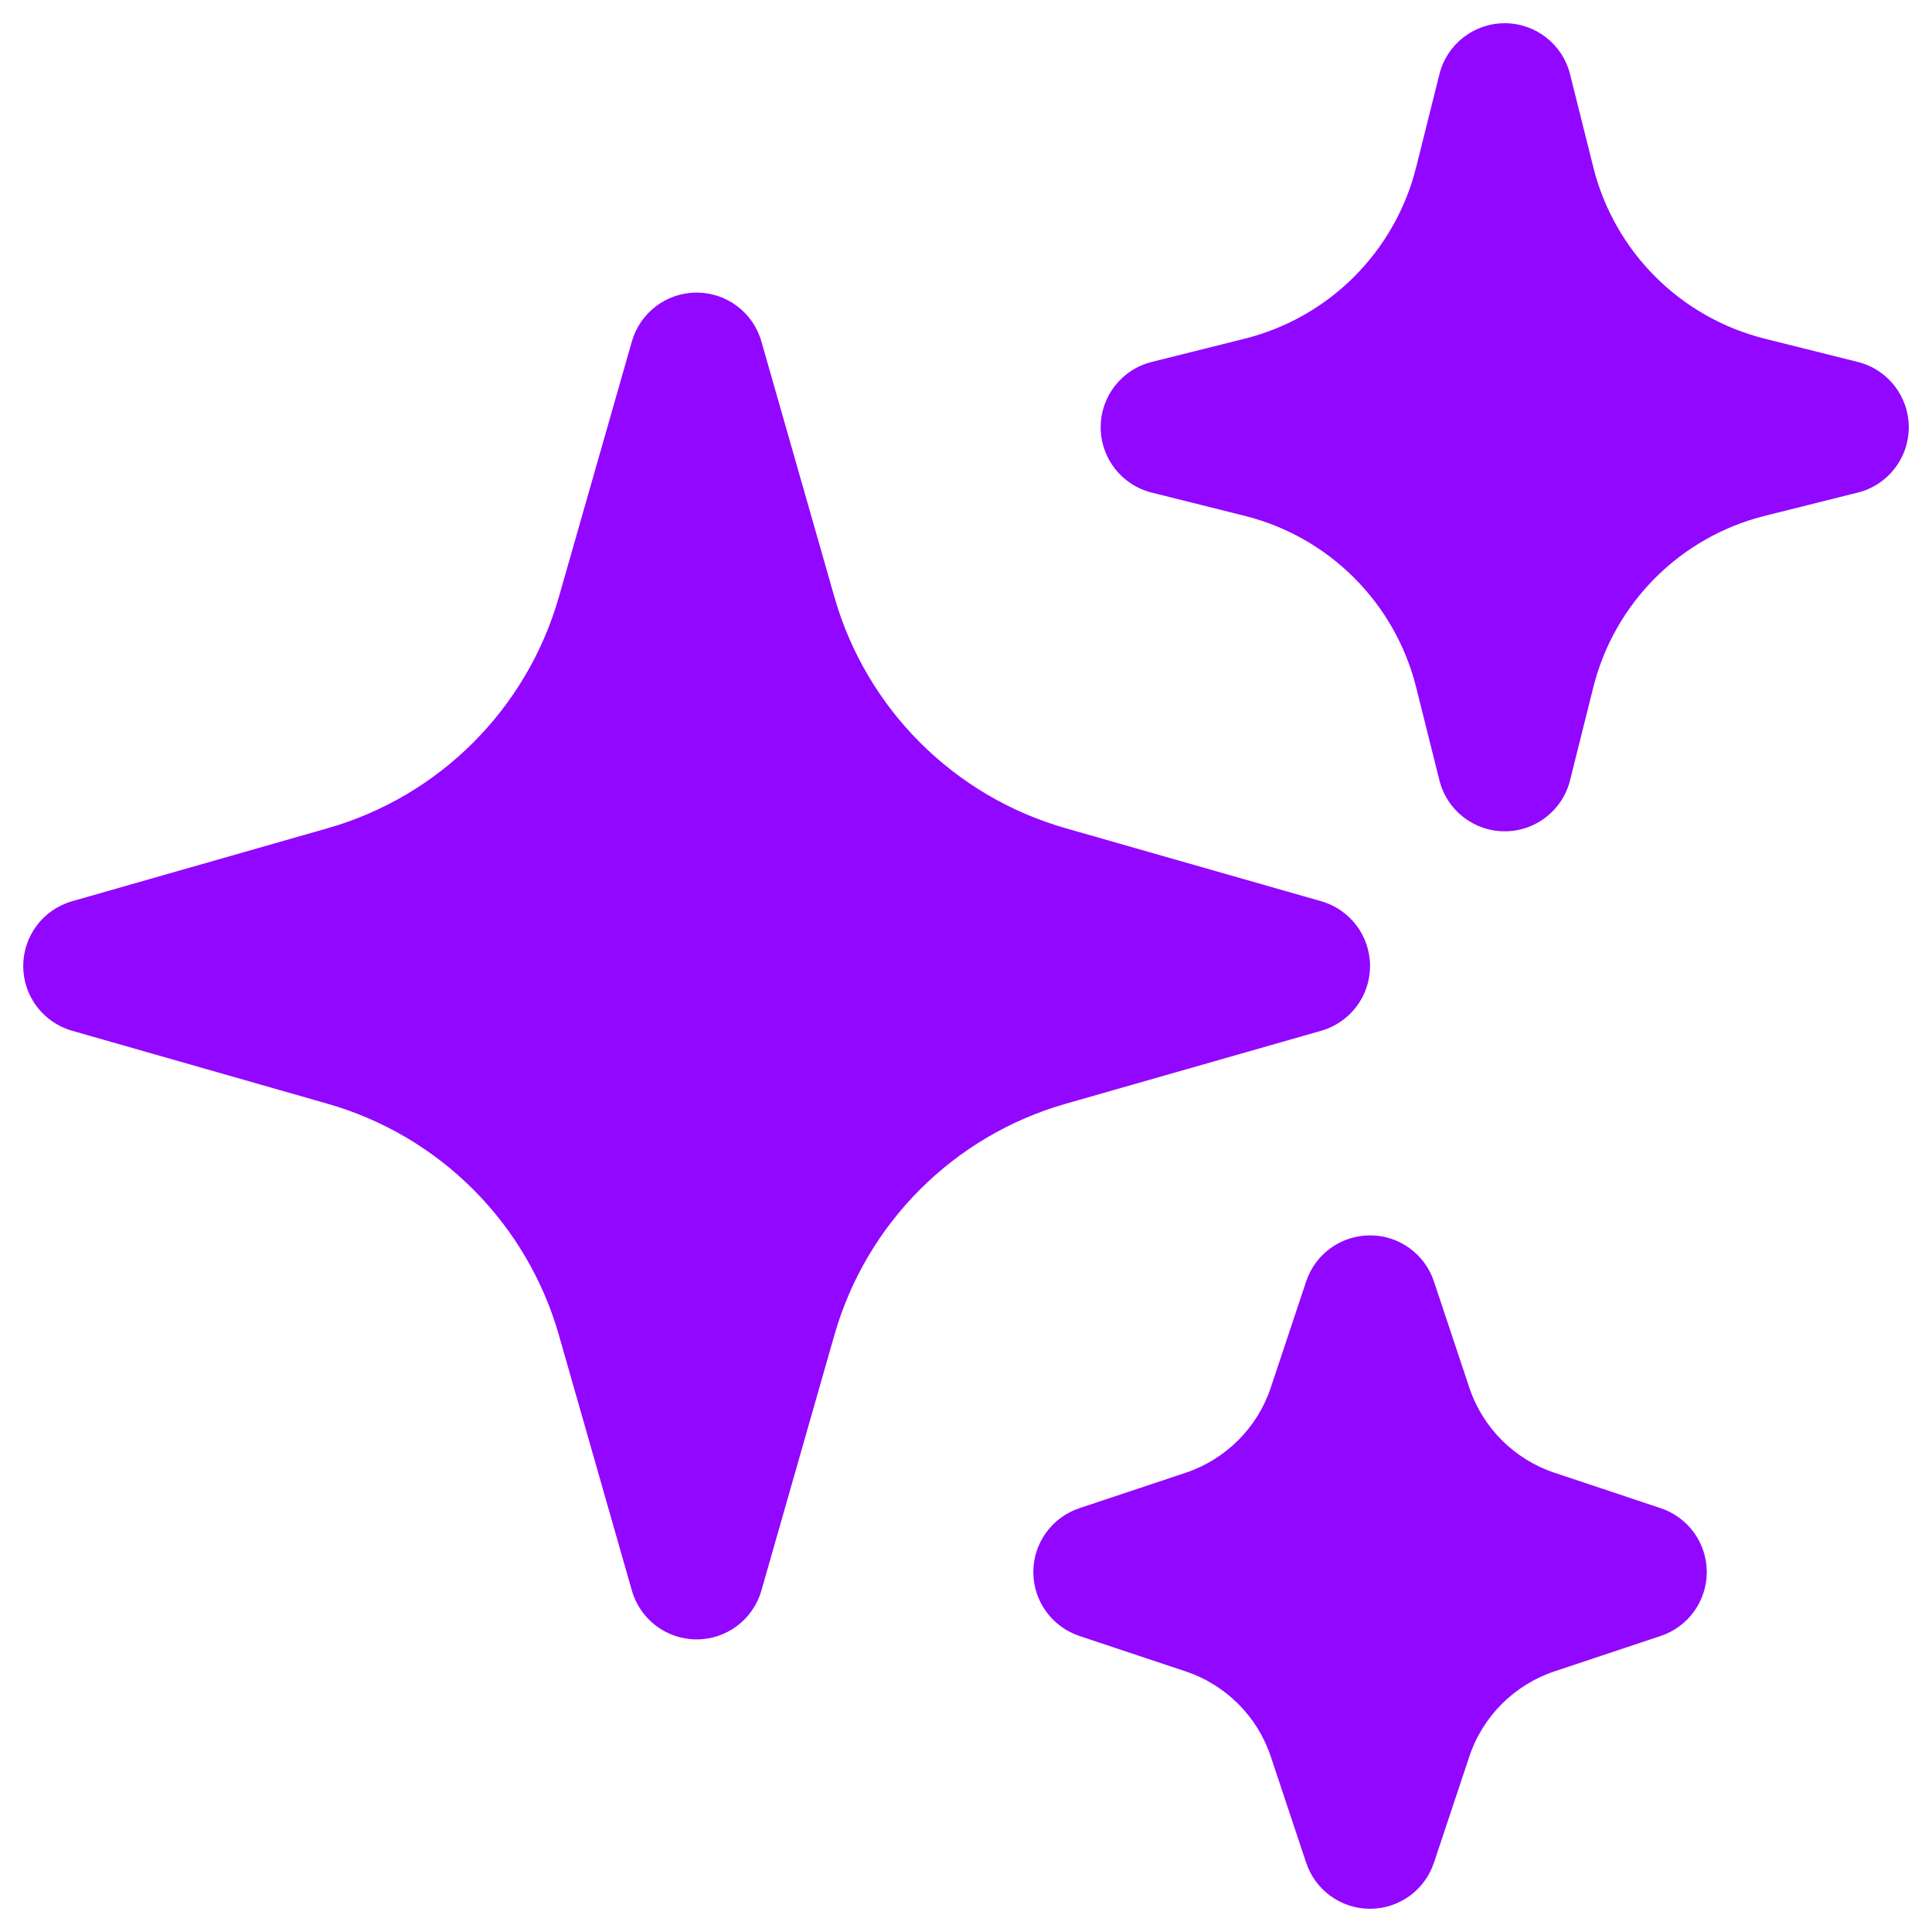 <svg xmlns="http://www.w3.org/2000/svg" width="52" height="52" viewBox="0 0 52 52" fill="none"><path fill-rule="evenodd" clip-rule="evenodd" d="M18.75 7.875C19.559 7.875 20.27 8.411 20.493 9.19L22.458 16.068C23.318 19.078 25.672 21.432 28.682 22.292L35.56 24.257C36.339 24.48 36.875 25.191 36.875 26C36.875 26.809 36.339 27.52 35.56 27.743L28.682 29.708C25.672 30.568 23.318 32.922 22.458 35.932L20.493 42.81C20.27 43.589 19.559 44.125 18.75 44.125C17.941 44.125 17.23 43.589 17.007 42.81L15.042 35.932C14.182 32.922 11.829 30.568 8.818 29.708L1.94 27.743C1.161 27.52 0.625 26.809 0.625 26C0.625 25.191 1.161 24.48 1.94 24.257L8.818 22.292C11.829 21.432 14.182 19.078 15.042 16.068L17.007 9.19C17.23 8.411 17.941 7.875 18.75 7.875Z" fill="#9207FF"></path><path fill-rule="evenodd" clip-rule="evenodd" d="M40.5 0.625C41.332 0.625 42.057 1.191 42.258 1.998L42.884 4.5C43.452 6.773 45.227 8.548 47.5 9.116L50.002 9.742C50.809 9.943 51.375 10.668 51.375 11.5C51.375 12.332 50.809 13.057 50.002 13.258L47.5 13.884C45.227 14.452 43.452 16.227 42.884 18.5L42.258 21.002C42.057 21.809 41.332 22.375 40.5 22.375C39.668 22.375 38.943 21.809 38.742 21.002L38.116 18.5C37.548 16.227 35.773 14.452 33.5 13.884L30.998 13.258C30.191 13.057 29.625 12.332 29.625 11.5C29.625 10.668 30.191 9.943 30.998 9.742L33.5 9.116C35.773 8.548 37.548 6.773 38.116 4.5L38.742 1.998C38.943 1.191 39.668 0.625 40.5 0.625Z" fill="#9207FF"></path><path fill-rule="evenodd" clip-rule="evenodd" d="M36.875 33.25C37.655 33.25 38.348 33.749 38.594 34.489L39.547 37.348C39.908 38.43 40.758 39.279 41.84 39.64L44.698 40.593C45.438 40.84 45.938 41.532 45.938 42.312C45.938 43.093 45.438 43.785 44.698 44.032L41.84 44.985C40.758 45.346 39.908 46.195 39.547 47.277L38.594 50.136C38.348 50.876 37.655 51.375 36.875 51.375C36.095 51.375 35.402 50.876 35.156 50.136L34.203 47.277C33.842 46.195 32.992 45.346 31.91 44.985L29.052 44.032C28.312 43.785 27.812 43.093 27.812 42.312C27.812 41.532 28.312 40.84 29.052 40.593L31.91 39.64C32.992 39.279 33.842 38.43 34.203 37.348L35.156 34.489C35.402 33.749 36.095 33.25 36.875 33.25Z" fill="#9207FF"></path></svg>